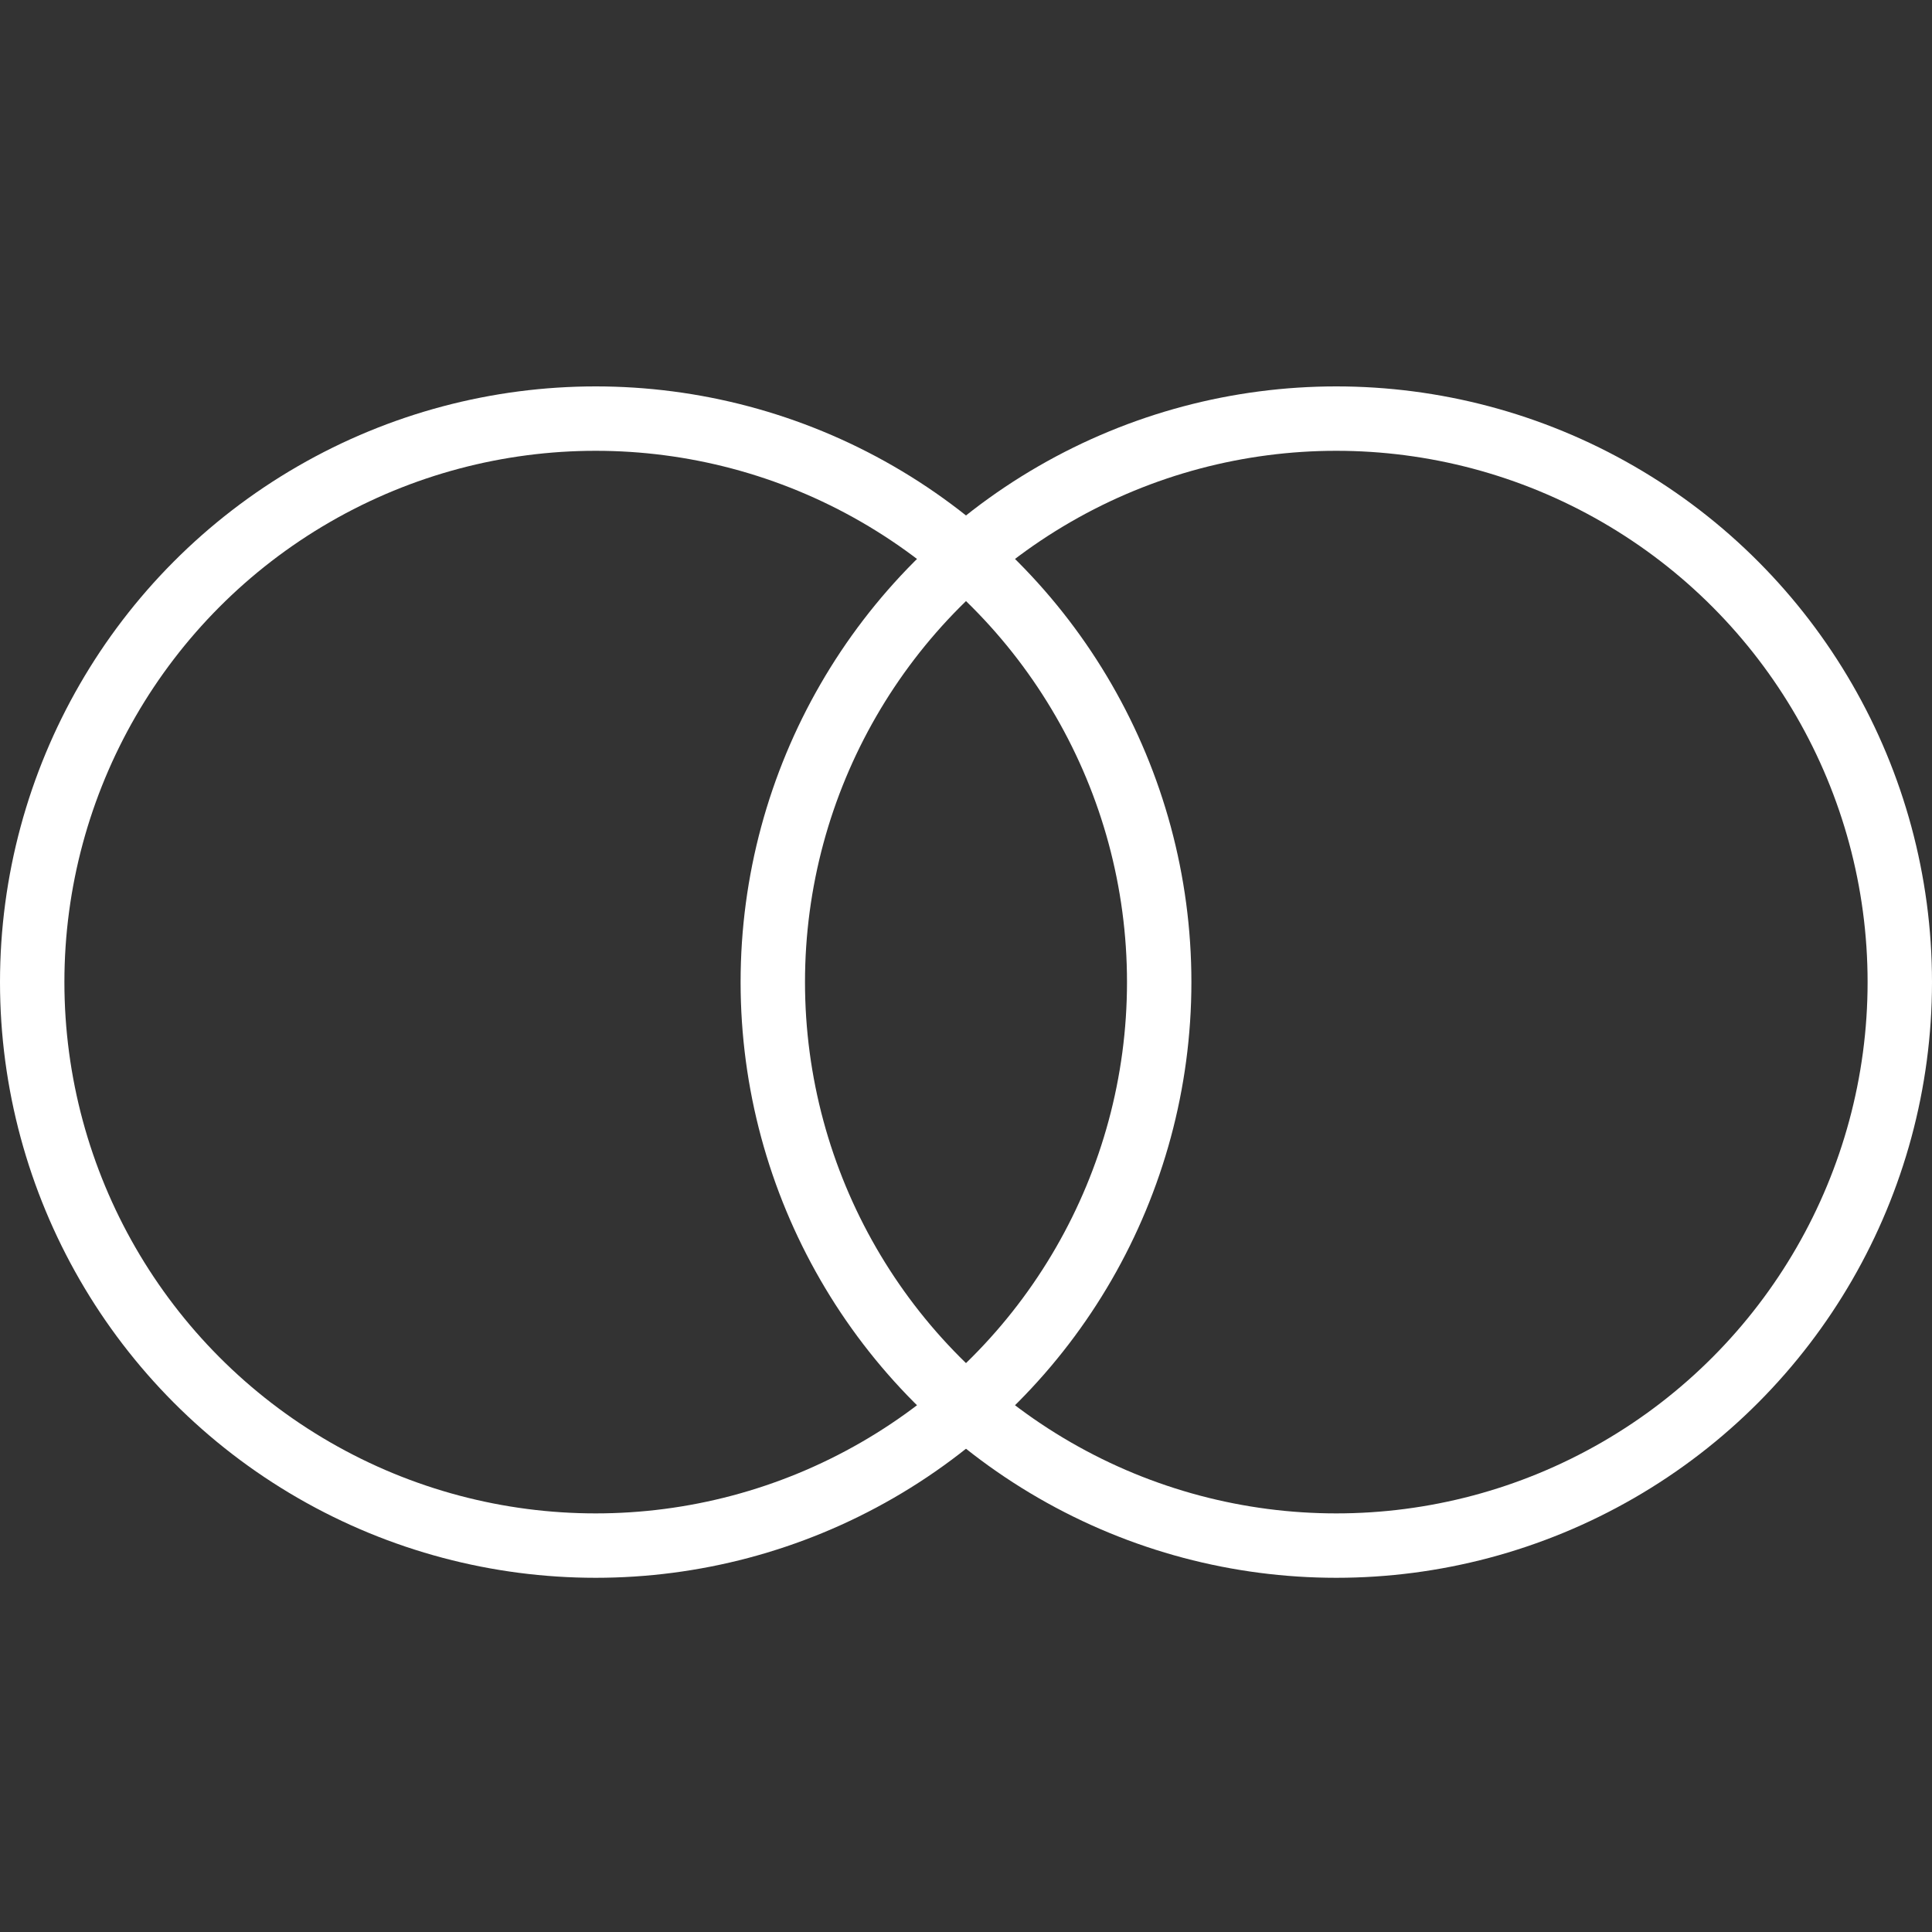 <svg width="60" height="60" viewBox="0 0 60 60" fill="none" xmlns="http://www.w3.org/2000/svg">
<rect x="0" y="0" width="60" height="60" fill="#333333" stroke="none"/>
<circle cx="18.5" cy="30.5" r="17.5" stroke="white" stroke-width="2"/>
<circle cx="41.5" cy="30.5" r="17.5" stroke="white" stroke-width="2"/>
</svg>
